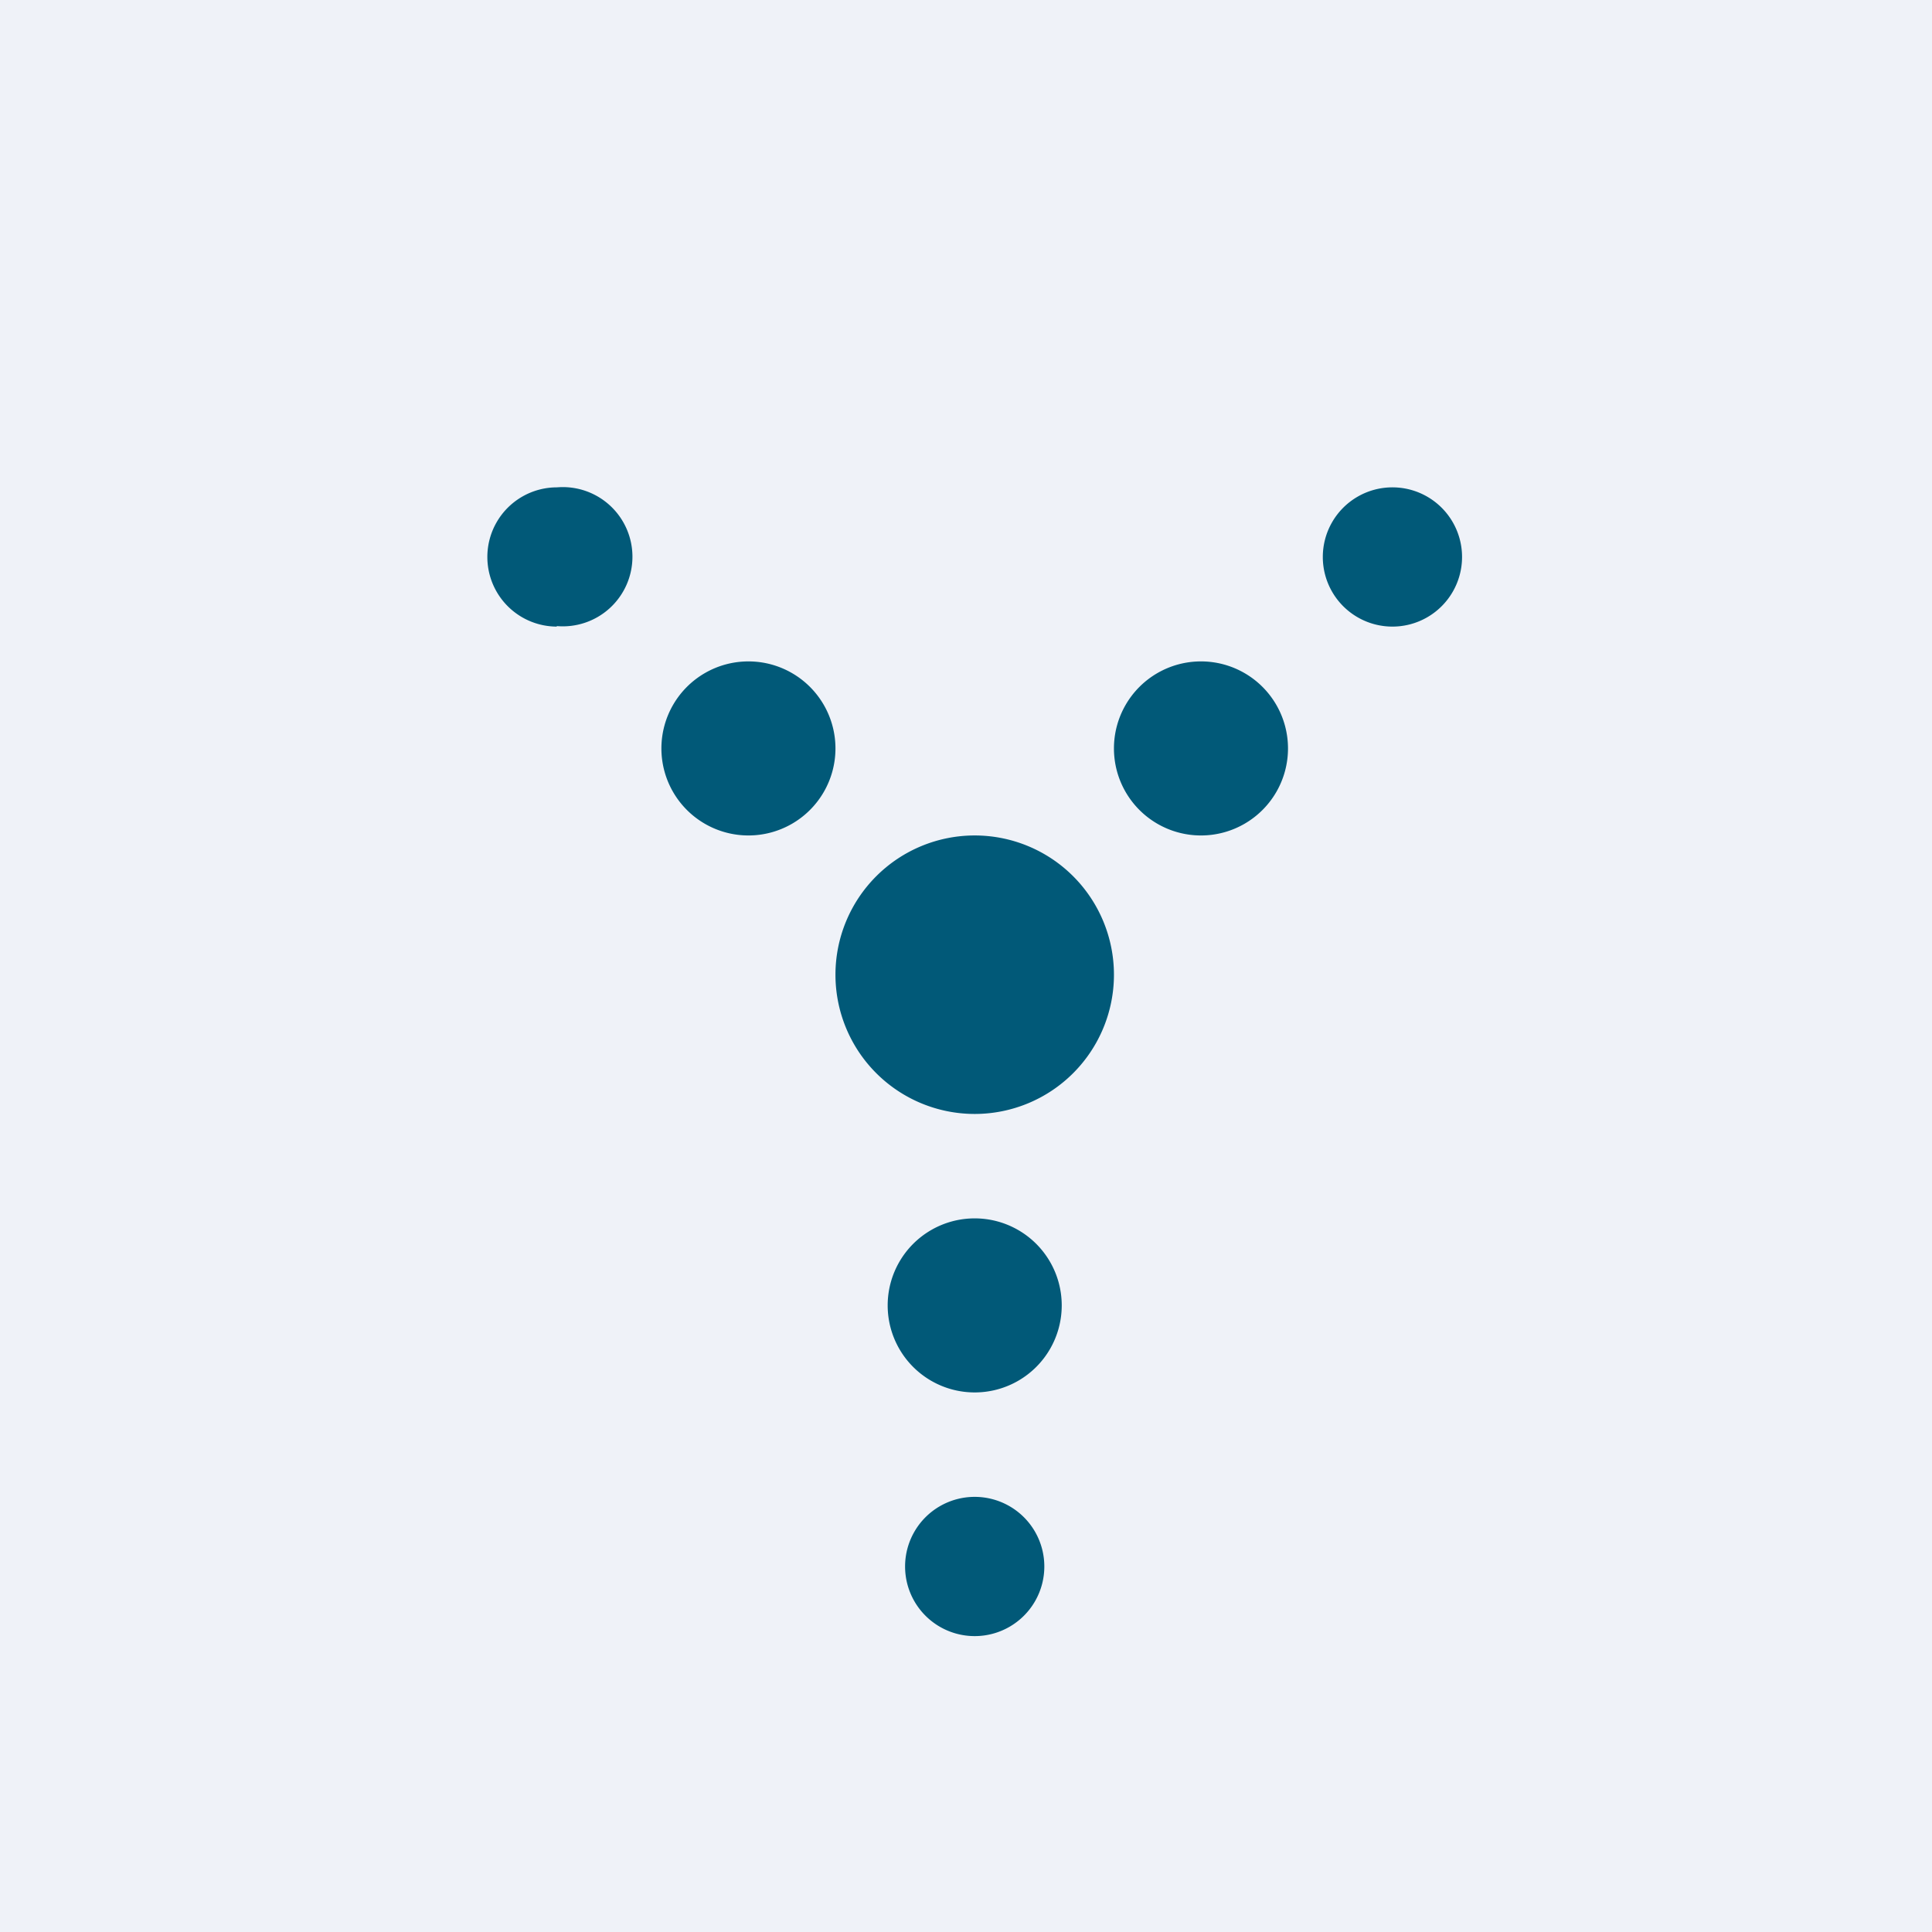 <?xml version="1.0" encoding="UTF-8"?>
<!-- generated by Finnhub -->
<svg viewBox="0 0 55.5 55.5" xmlns="http://www.w3.org/2000/svg">
<path d="M 0,0 H 55.5 V 55.5 H 0 Z" fill="rgb(239, 242, 248)"/>
<path d="M 15.99,17.985 A 2,2 0 1,0 16,14 A 2,2 0 0,0 16,18 Z M 42,16 A 2,2 0 1,1 38,16 A 2,2 0 0,1 42,16 Z M 24,21.5 A 2.5,2.5 0 1,1 19,21.5 A 2.5,2.5 0 0,1 24,21.5 Z M 32,28 A 4,4 0 1,1 24,28 A 4,4 0 0,1 32,28 Z M 34.5,24 A 2.5,2.5 0 1,0 34.5,19 A 2.5,2.5 0 0,0 34.5,24 Z M 30.5,37.5 A 2.5,2.5 0 1,1 25.5,37.5 A 2.5,2.5 0 0,1 30.5,37.5 Z M 28,47 A 2,2 0 1,0 28,43 A 2,2 0 0,0 28,47 Z" fill="rgb(1, 89, 120)"/>
</svg>
